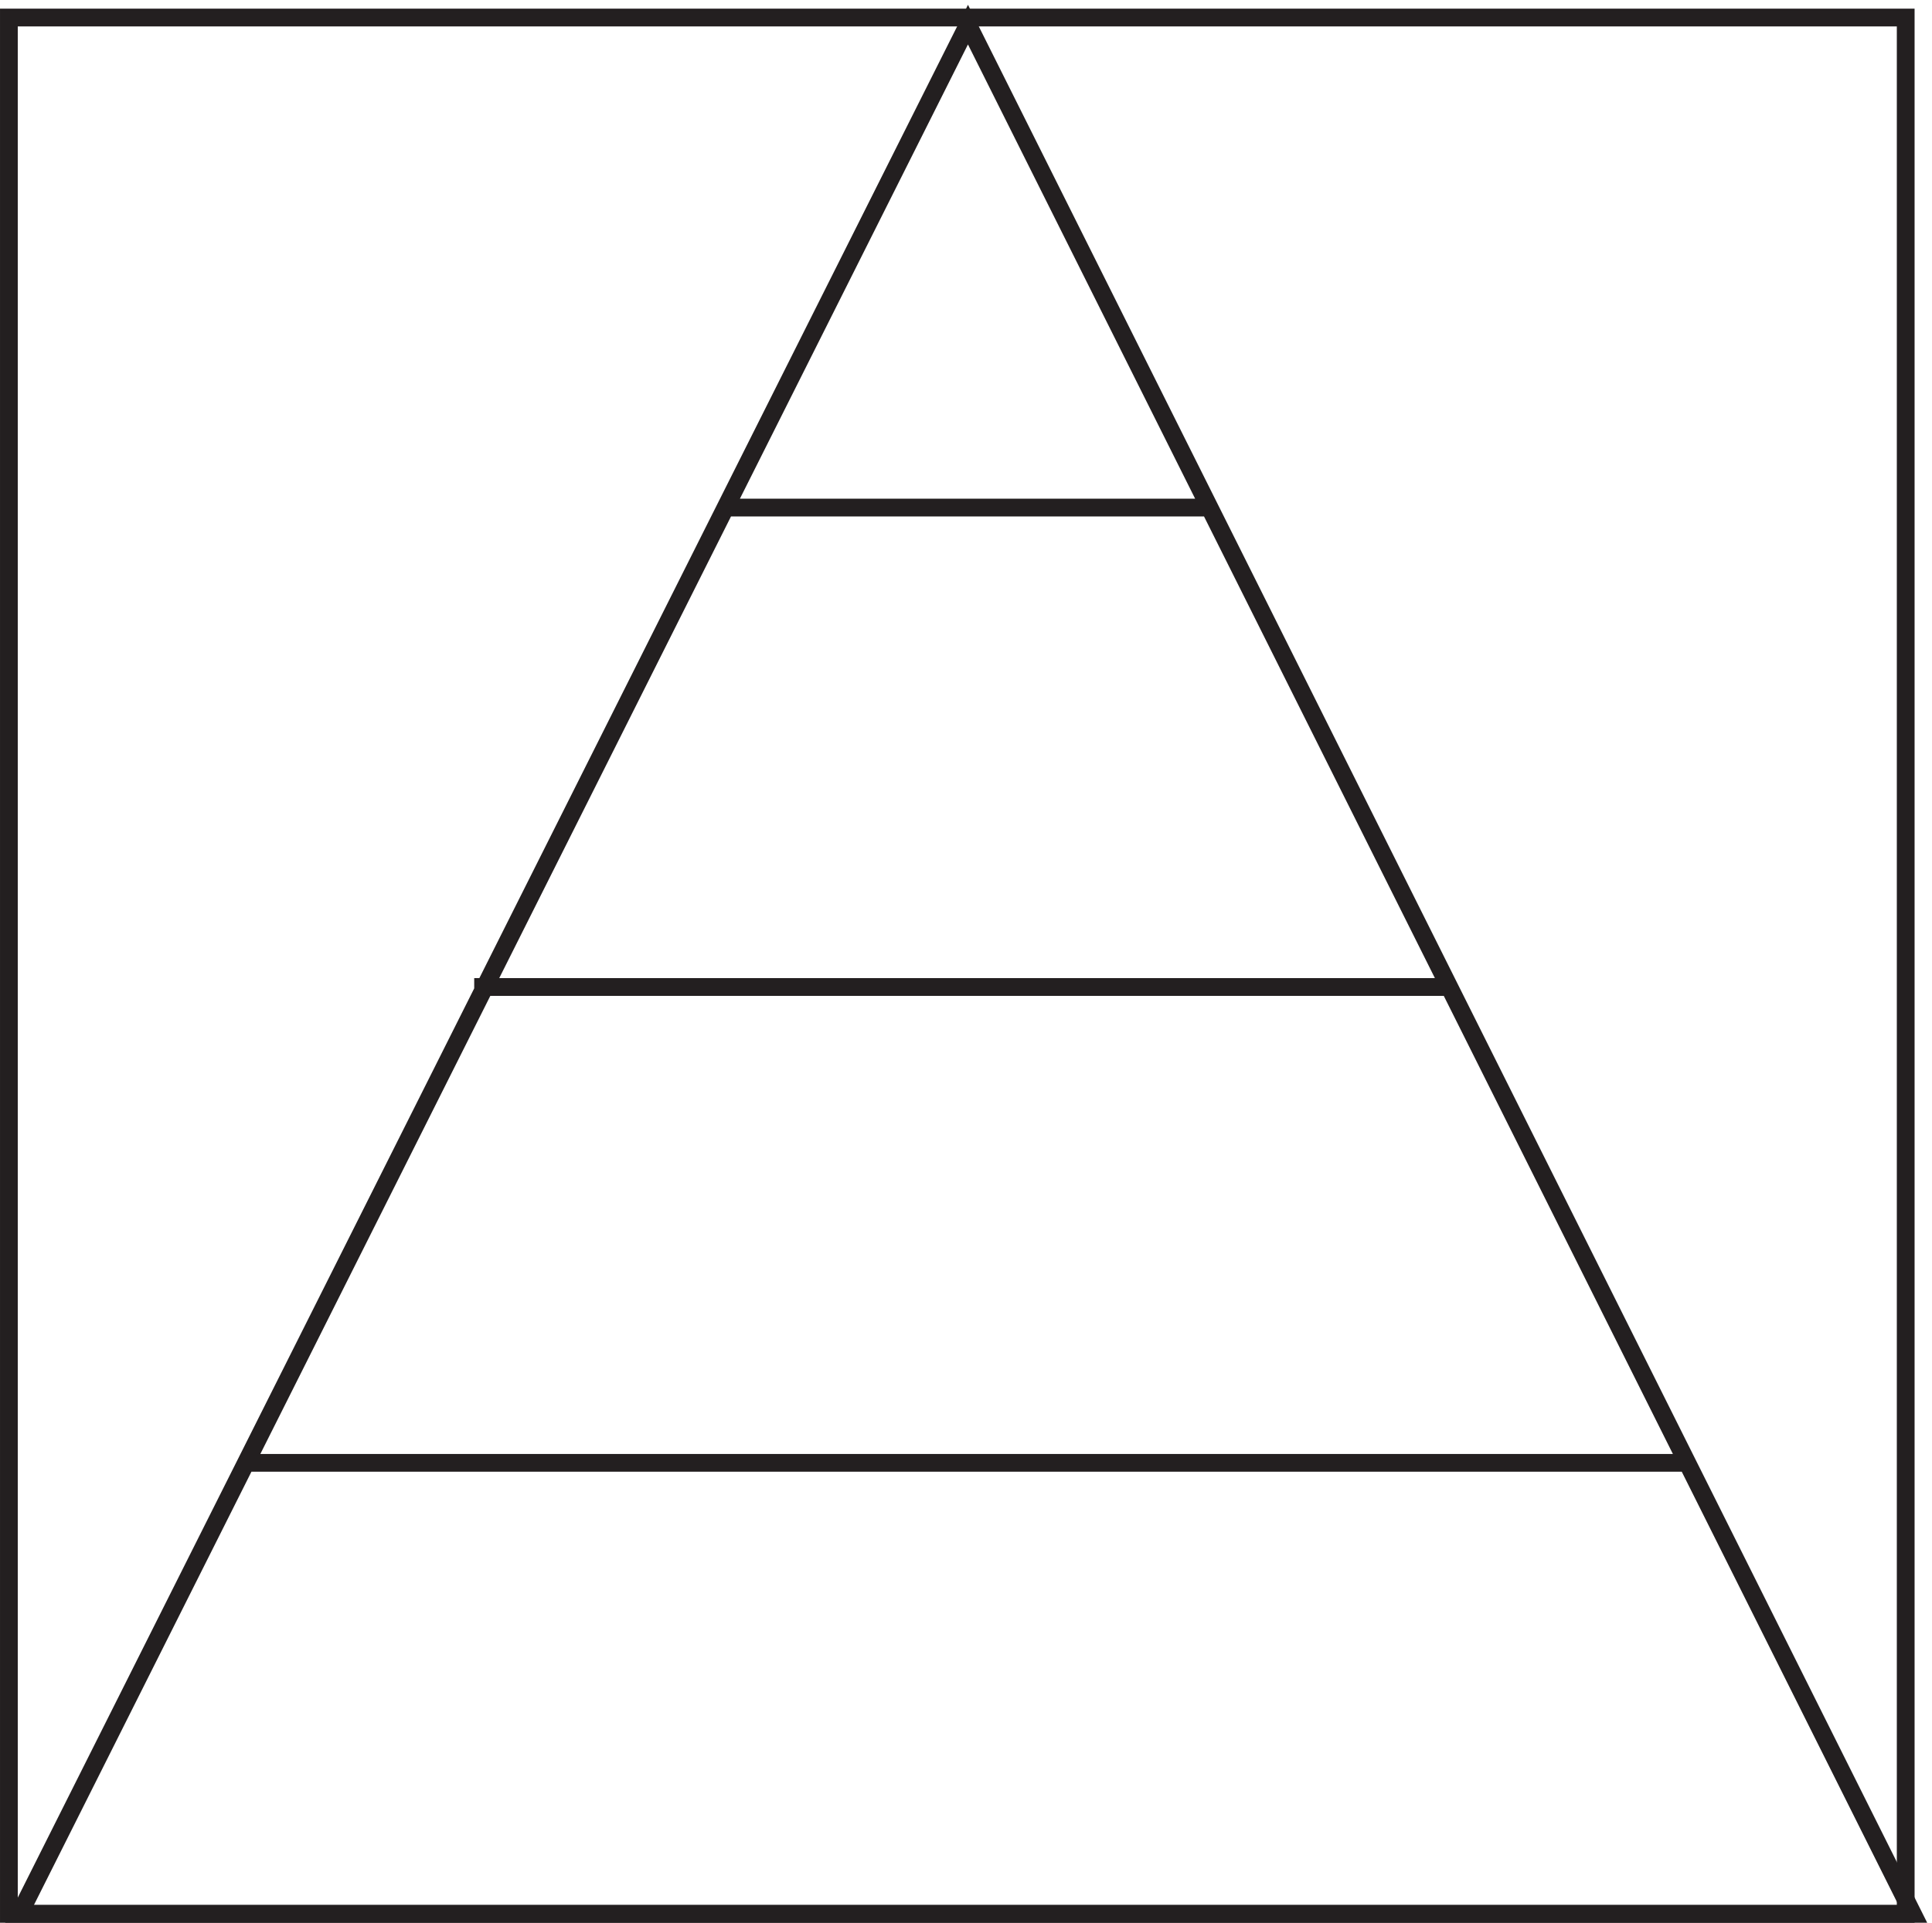 <svg xmlns="http://www.w3.org/2000/svg" xml:space="preserve" width="108.509" height="108.017"><path d="M3.332 3.664v801h801v-801Z" style="fill:none;stroke:#231f20;stroke-width:7.5;stroke-linecap:butt;stroke-linejoin:miter;stroke-miterlimit:10;stroke-dasharray:none;stroke-opacity:1" transform="matrix(.133 0 0 -.133 .056 108.005)"/><path d="M7.832 3.668h799.5l-398.992 798Zm501 594h-201m-108-202.5h409.5m100.5-201h-607.5" style="fill:none;stroke:#231f20;stroke-width:7.5;stroke-linecap:butt;stroke-linejoin:miter;stroke-miterlimit:10;stroke-dasharray:none;stroke-opacity:1" transform="matrix(.133 0 0 -.133 .056 108.005)"/></svg>
